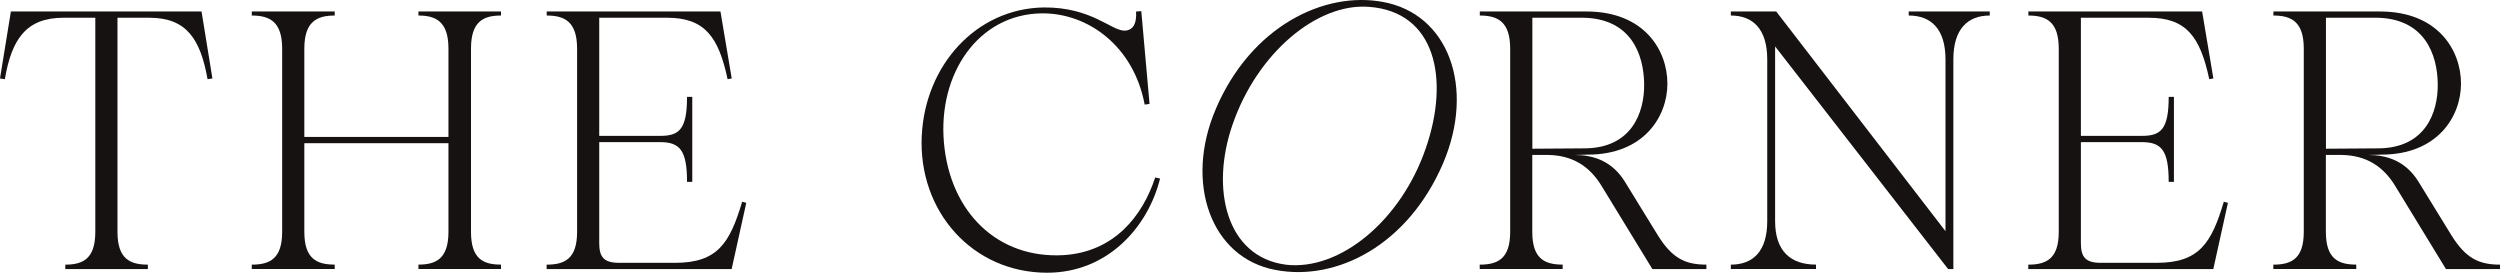 <svg xmlns="http://www.w3.org/2000/svg" fill="none" viewBox="0 0 880 96" height="96" width="880">
<path fill="#161211" d="M22.985 93.154C29.195 93.154 33.548 91.077 33.548 81.629V6.248H22.317C9.243 6.248 4.092 13.761 1.712 27.875L0 27.619L3.831 4.043H70.942L74.773 27.619L73.06 27.875C70.55 13.761 65.66 6.248 52.586 6.248H41.355V81.629C41.355 91.091 45.708 93.154 52.049 93.154V94.705H22.985V93.154Z"></path>
<path fill="#161211" d="M88.625 93.154C94.966 93.154 99.319 91.077 99.319 81.629V17.119C99.319 7.657 94.966 5.466 88.625 5.466V4.043H117.82V5.466C111.479 5.466 107.126 7.671 107.126 17.119V48.207H157.855V17.119C157.855 7.657 153.501 5.466 147.291 5.466V4.043H176.355V5.466C170.014 5.466 165.792 7.671 165.792 17.119V81.615C165.792 91.077 170.014 93.14 176.355 93.14V94.691H147.291V93.14C153.501 93.14 157.855 91.062 157.855 81.615V50.398H107.126V81.615C107.126 91.077 111.479 93.14 117.82 93.14V94.691H88.625V93.14V93.154Z"></path>
<path fill="#161211" d="M192.443 93.154C198.784 93.154 203.137 91.077 203.137 81.629V17.119C203.137 7.657 198.784 5.466 192.443 5.466V4.043H253.605L257.566 27.619L256.115 27.875C252.937 12.978 248.062 6.248 234.843 6.248H210.929V47.823H232.463C239.196 47.823 241.837 45.361 241.837 34.093H243.68V64.015H241.837C241.837 52.746 239.196 50.028 232.332 50.028H210.929V85.513C210.929 90.308 212.381 92.514 217.924 92.514H237.6C252.531 92.514 256.884 85.656 261.237 71.015L262.688 71.399L257.537 94.719H192.414V93.168L192.443 93.154Z"></path>
<path fill="#161211" d="M324.469 47.696C325.659 23.081 343.492 3.005 367.406 2.621C384.441 2.493 391.319 11.044 396.064 10.787C398.966 10.531 400.156 8.198 399.895 4.058L401.737 3.93L404.64 36.569L402.927 36.825C399.097 16.365 383.12 4.57 366.738 4.698C344.276 4.954 330.143 26.069 332.261 50.157C334.38 74.644 351.154 91.219 374.53 89.797C392.102 88.63 402.144 76.195 406.627 62.464L408.34 62.849C404.117 79.951 389.853 96 368.581 96C342.433 96 323.134 74.501 324.455 47.681L324.469 47.696Z"></path>
<path fill="#161211" d="M427.952 38.361C440.373 9.279 466.071 -3.142 486.72 0.671C509.893 4.826 519.369 30.778 507.949 57.513C495.586 86.325 470.454 99.144 448.964 95.018C426.197 90.792 416.823 64.299 427.967 38.361H427.952ZM452.562 93.168C471.702 95.431 493.177 77.532 501.854 52.248C510.401 27.648 505.235 4.072 481.83 2.407C463.561 1.013 442.506 18.712 433.858 43.854C425.921 66.747 431.827 90.451 452.562 93.154V93.168Z"></path>
<path fill="#161211" d="M520.888 93.154C527.229 93.154 531.583 91.077 531.583 81.629V17.119C531.583 7.657 527.229 5.466 520.888 5.466V4.043H558.398C578.872 4.043 586.926 17.773 586.926 29.426C586.926 41.079 578.597 54.425 558.92 54.425L554.292 54.553C560.633 54.553 567.366 56.502 571.994 64.015L583.617 82.924C588.638 90.949 593.267 93.154 600.653 93.154V94.705H581.629L563.665 65.295C559.573 58.693 553.755 54.681 544.903 54.539H539.36V81.615C539.36 91.077 543.713 93.14 550.054 93.14V94.691H520.859V93.14L520.888 93.154ZM557.876 52.22C574.258 52.092 578.872 39.784 578.742 29.554C578.611 19.324 574.258 6.234 556.686 6.234H539.389V52.348L557.876 52.22Z"></path>
<path fill="#161211" d="M609.254 93.154C617.046 93.154 622.067 88.487 622.067 77.873V20.875C622.067 10.261 617.046 5.466 609.254 5.466V4.043H625.23L684.81 81.373V20.875C684.81 10.261 679.789 5.466 671.867 5.466V4.043H700.394V5.466C692.602 5.466 687.582 10.261 687.582 20.875V94.705H685.739L624.838 16.336V77.859C624.838 88.473 630.381 93.14 639.233 93.14V94.691H609.254V93.14V93.154Z"></path>
<path fill="#161211" d="M713.986 93.154C720.327 93.154 724.68 91.077 724.68 81.629V17.119C724.68 7.657 720.327 5.466 713.986 5.466V4.043H775.148L779.109 27.619L777.658 27.875C774.48 12.978 769.605 6.248 756.386 6.248H732.472V47.823H754.006C760.739 47.823 763.38 45.362 763.38 34.093H765.223V64.015H763.38C763.38 52.746 760.739 50.029 753.875 50.029H732.472V85.514C732.472 90.308 733.924 92.514 739.467 92.514H759.143C774.074 92.514 778.427 85.656 782.78 71.015L784.231 71.399L779.08 94.719H713.957V93.168L713.986 93.154Z"></path>
<path fill="#161211" d="M800.236 93.154C806.577 93.154 810.93 91.077 810.93 81.629V17.119C810.93 7.657 806.577 5.466 800.236 5.466V4.043H837.746C858.22 4.043 866.273 17.773 866.273 29.426C866.273 41.079 857.944 54.425 838.268 54.425L833.639 54.553C839.98 54.553 846.713 56.502 851.342 64.015L862.965 82.924C867.986 90.949 872.614 93.154 880 93.154V94.705H860.977L843.013 65.295C838.921 58.693 833.102 54.681 824.251 54.539H818.708V81.615C818.708 91.077 823.061 93.14 829.402 93.14V94.691H800.207V93.14L800.236 93.154ZM837.223 52.22C853.606 52.092 858.22 39.784 858.089 29.554C857.959 19.324 853.606 6.234 836.033 6.234H818.737V52.348L837.223 52.22Z"></path>
</svg>
